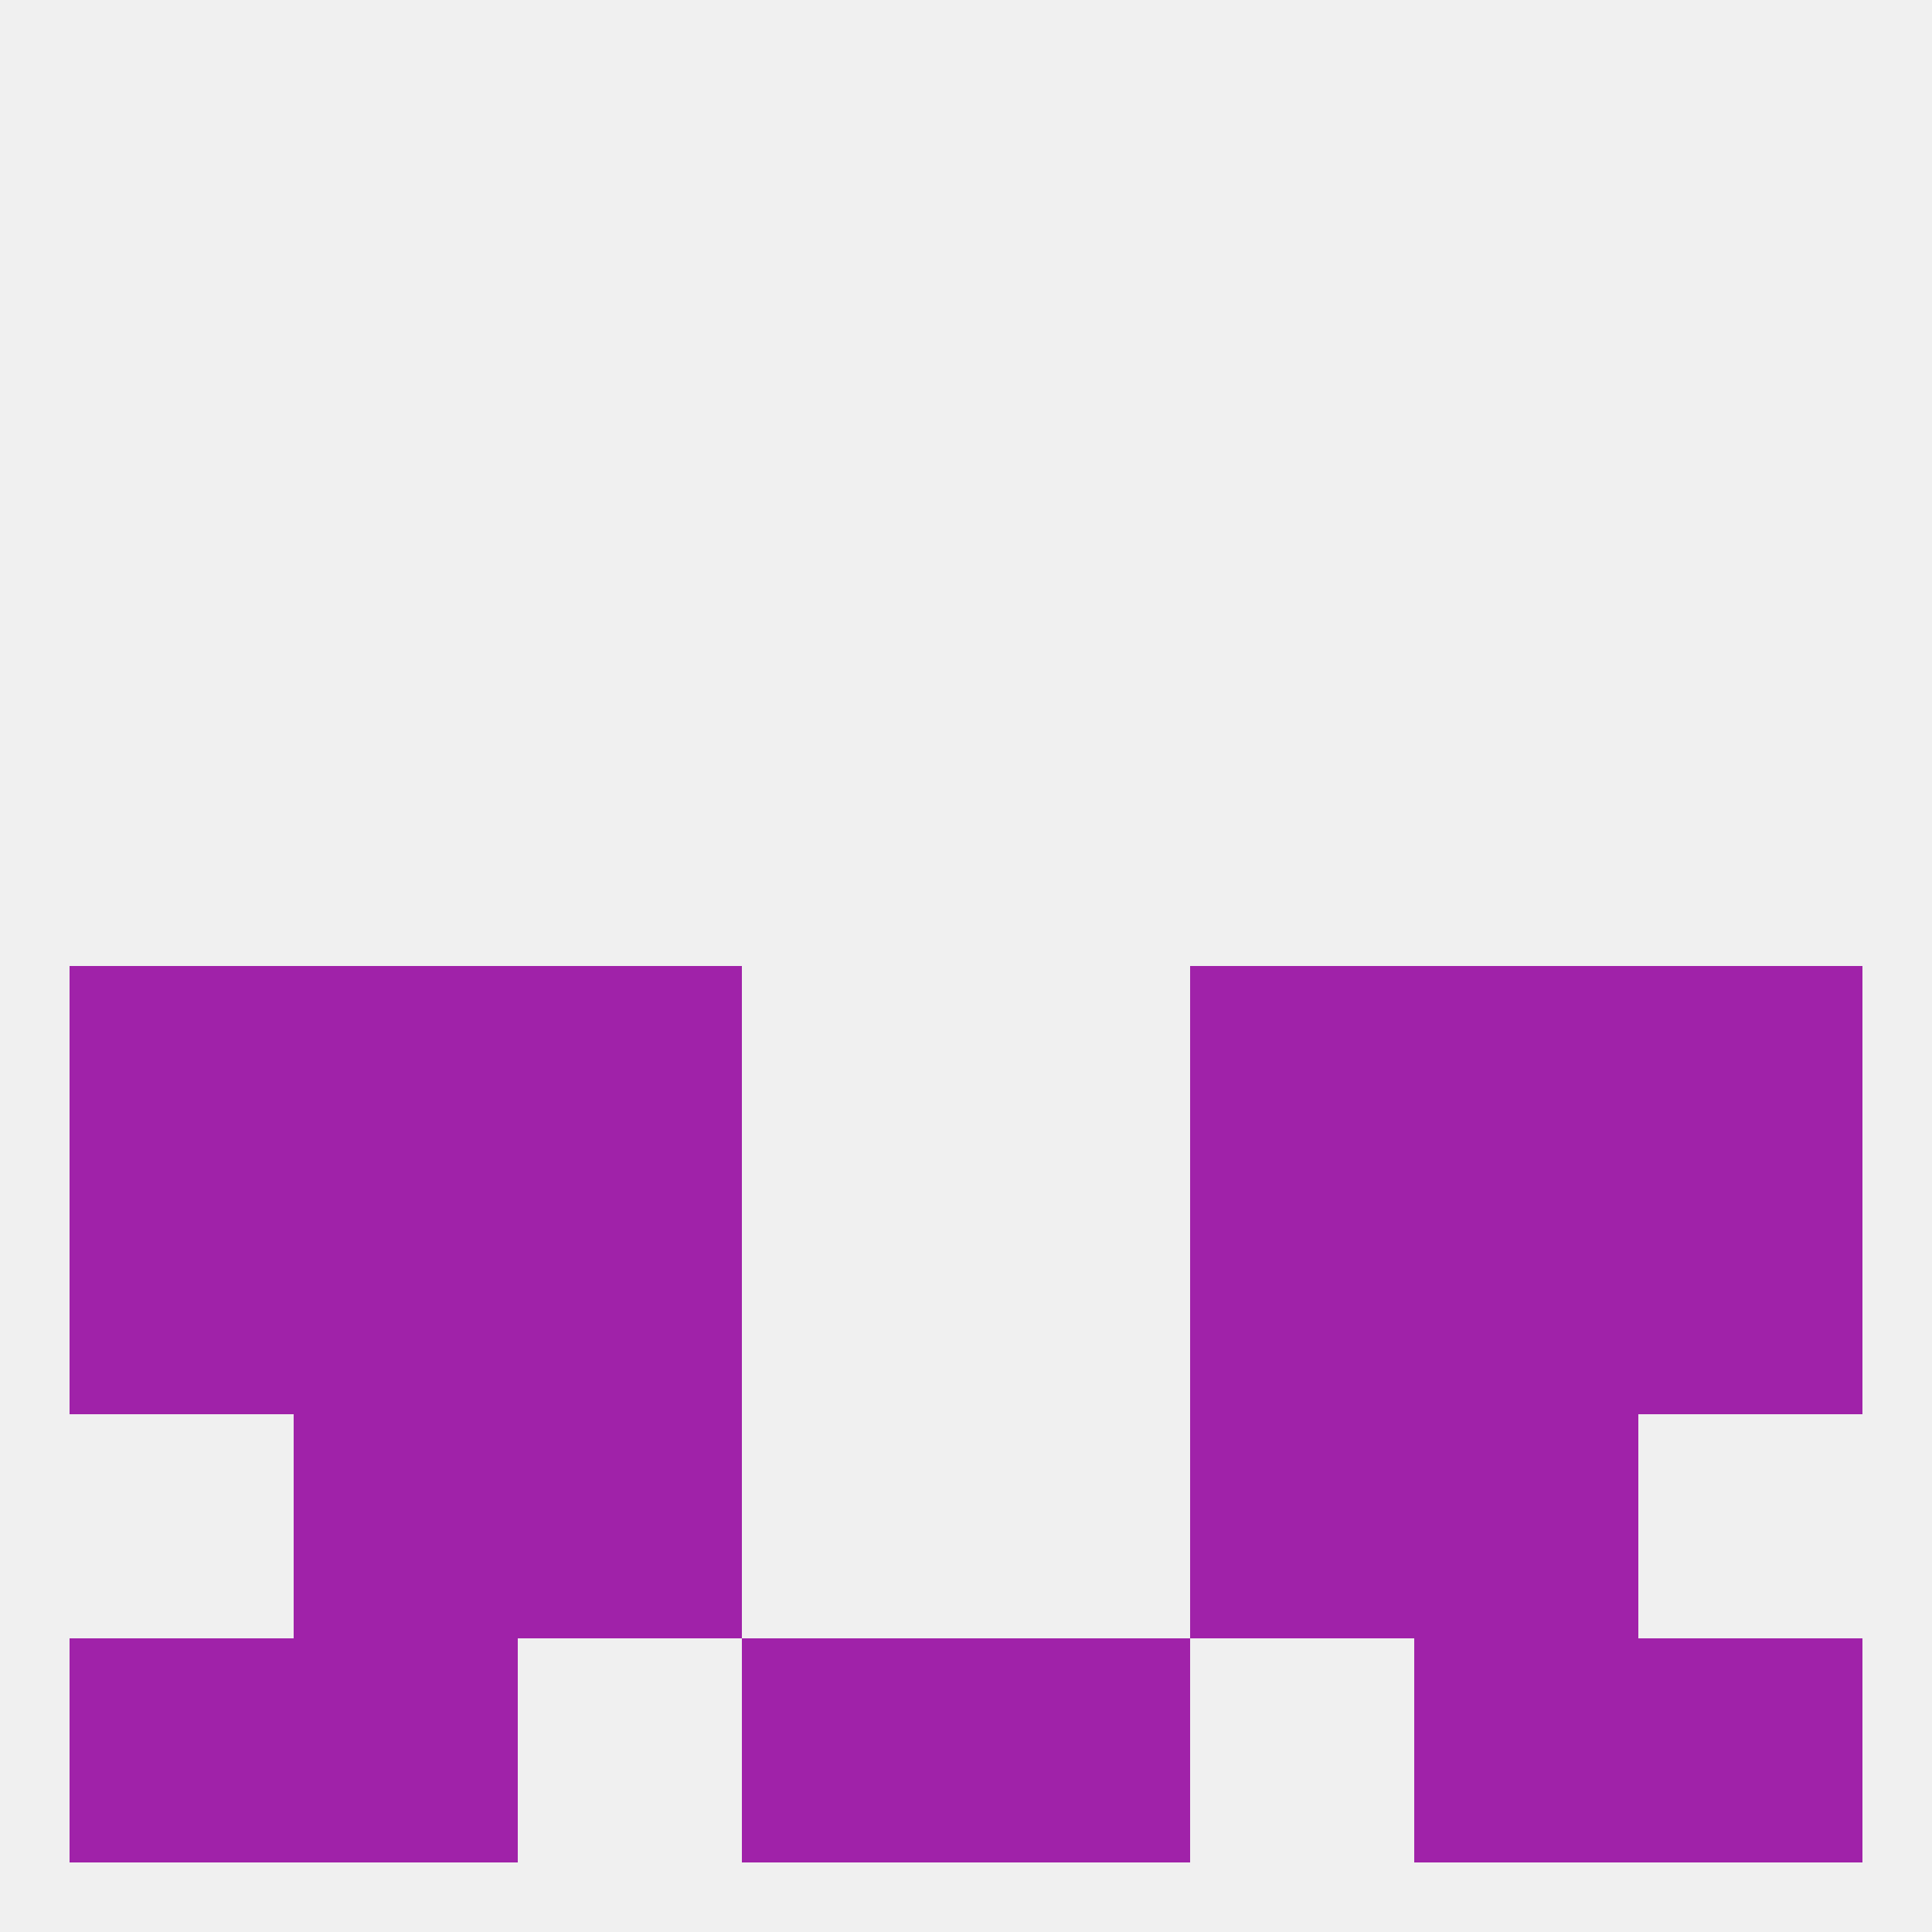 
<!--   <?xml version="1.0"?> -->
<svg version="1.1" baseprofile="full" xmlns="http://www.w3.org/2000/svg" xmlns:xlink="http://www.w3.org/1999/xlink" xmlns:ev="http://www.w3.org/2001/xml-events" width="250" height="250" viewBox="0 0 250 250" >
	<rect width="100%" height="100%" fill="rgba(240,240,240,255)"/>

	<rect x="9" y="154" width="29" height="29" fill="rgba(160,34,169,255)"/>
	<rect x="212" y="154" width="29" height="29" fill="rgba(160,34,169,255)"/>
	<rect x="38" y="154" width="29" height="29" fill="rgba(160,34,169,255)"/>
	<rect x="183" y="154" width="29" height="29" fill="rgba(160,34,169,255)"/>
	<rect x="67" y="154" width="29" height="29" fill="rgba(160,34,169,255)"/>
	<rect x="154" y="154" width="29" height="29" fill="rgba(160,34,169,255)"/>
	<rect x="67" y="125" width="29" height="29" fill="rgba(160,34,169,255)"/>
	<rect x="154" y="125" width="29" height="29" fill="rgba(160,34,169,255)"/>
	<rect x="9" y="125" width="29" height="29" fill="rgba(160,34,169,255)"/>
	<rect x="212" y="125" width="29" height="29" fill="rgba(160,34,169,255)"/>
	<rect x="38" y="125" width="29" height="29" fill="rgba(160,34,169,255)"/>
	<rect x="183" y="125" width="29" height="29" fill="rgba(160,34,169,255)"/>
	<rect x="67" y="183" width="29" height="29" fill="rgba(160,34,169,255)"/>
	<rect x="154" y="183" width="29" height="29" fill="rgba(160,34,169,255)"/>
	<rect x="38" y="183" width="29" height="29" fill="rgba(160,34,169,255)"/>
	<rect x="183" y="183" width="29" height="29" fill="rgba(160,34,169,255)"/>
	<rect x="38" y="212" width="29" height="29" fill="rgba(160,34,169,255)"/>
	<rect x="183" y="212" width="29" height="29" fill="rgba(160,34,169,255)"/>
	<rect x="9" y="212" width="29" height="29" fill="rgba(160,34,169,255)"/>
	<rect x="212" y="212" width="29" height="29" fill="rgba(160,34,169,255)"/>
	<rect x="96" y="212" width="29" height="29" fill="rgba(160,34,169,255)"/>
	<rect x="125" y="212" width="29" height="29" fill="rgba(160,34,169,255)"/>
</svg>